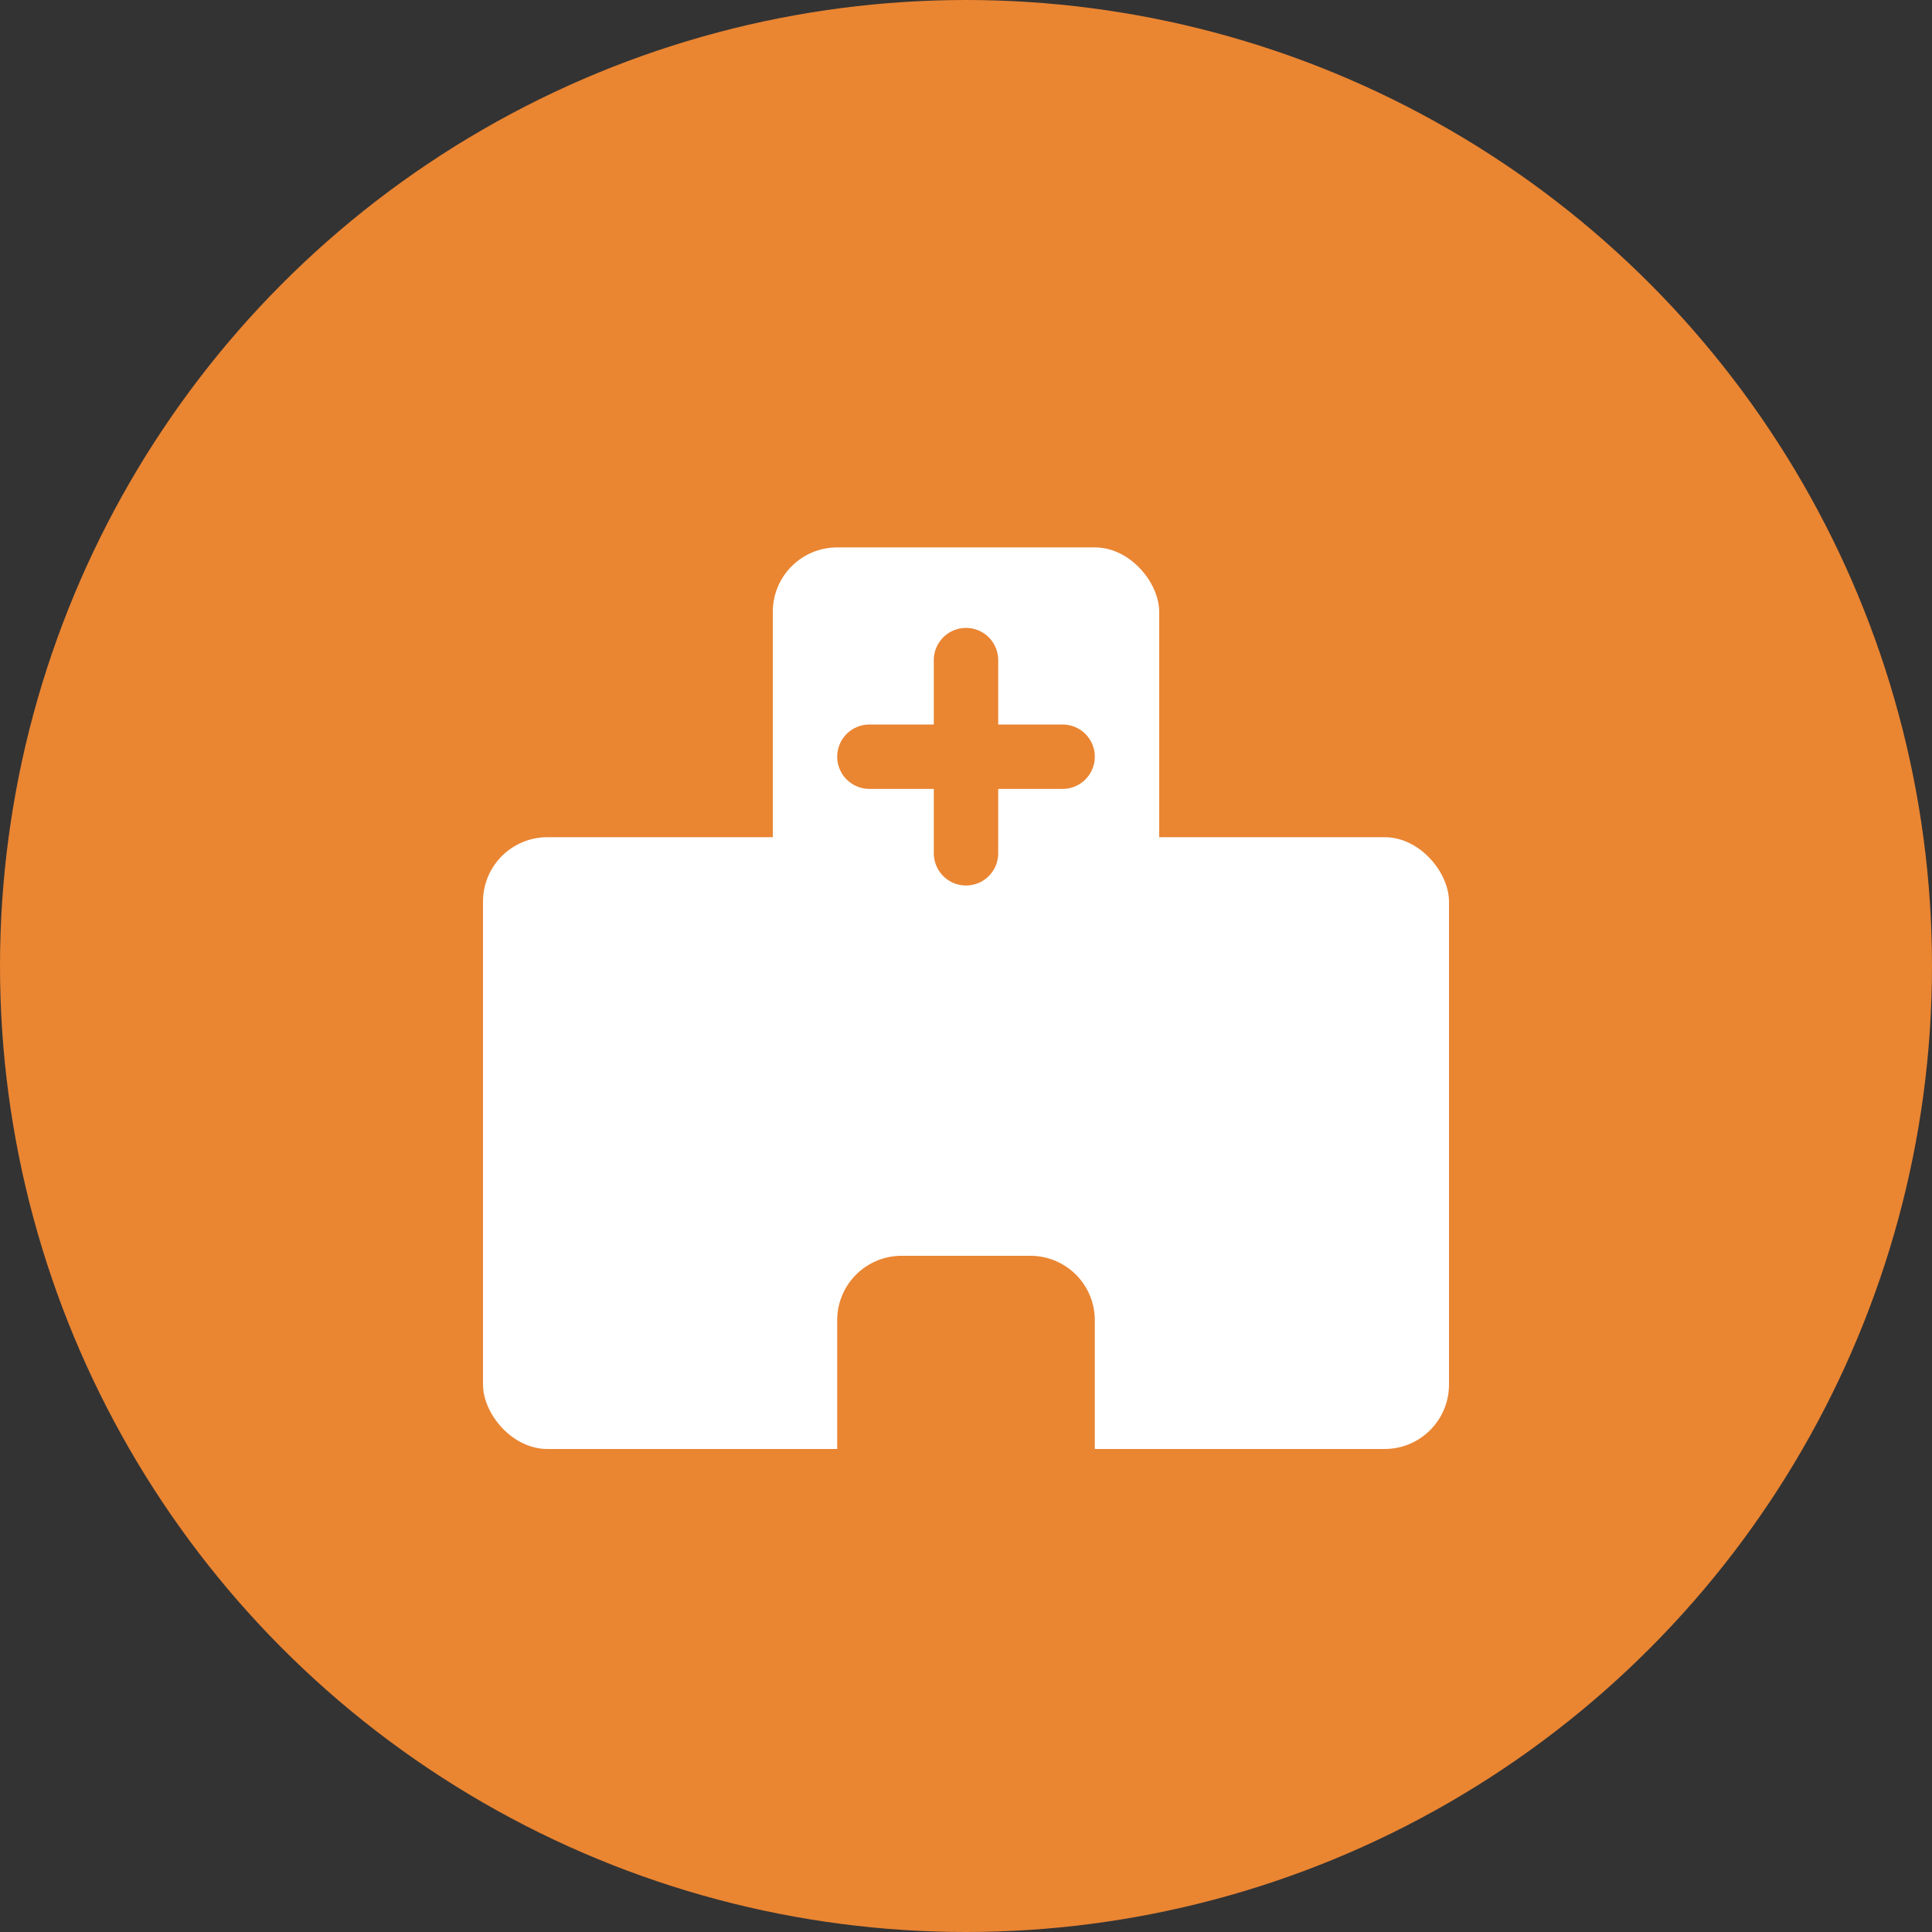 <svg xmlns="http://www.w3.org/2000/svg" width="60" height="60"><rect width="100%" height="100%" fill="#333333" stroke="none"/><g transform="translate(-416 -374)"><circle cx="30" cy="30" r="30" transform="translate(416 374)" fill="#ea8532"/><g transform="translate(0 1)"><rect width="30" height="19" rx="2" transform="translate(431 399)" fill="#fff"/><rect width="12" height="22" rx="2" transform="translate(440 390)" fill="#fff"/><path d="M444 412h4a2 2 0 012 2v4h-8v-4a2 2 0 012-2z" fill="#ea8532"/></g><path fill="none" stroke="#ea8532" stroke-linecap="round" stroke-width="2" d="M443 397.5h6m-3-3v6"/></g></svg>